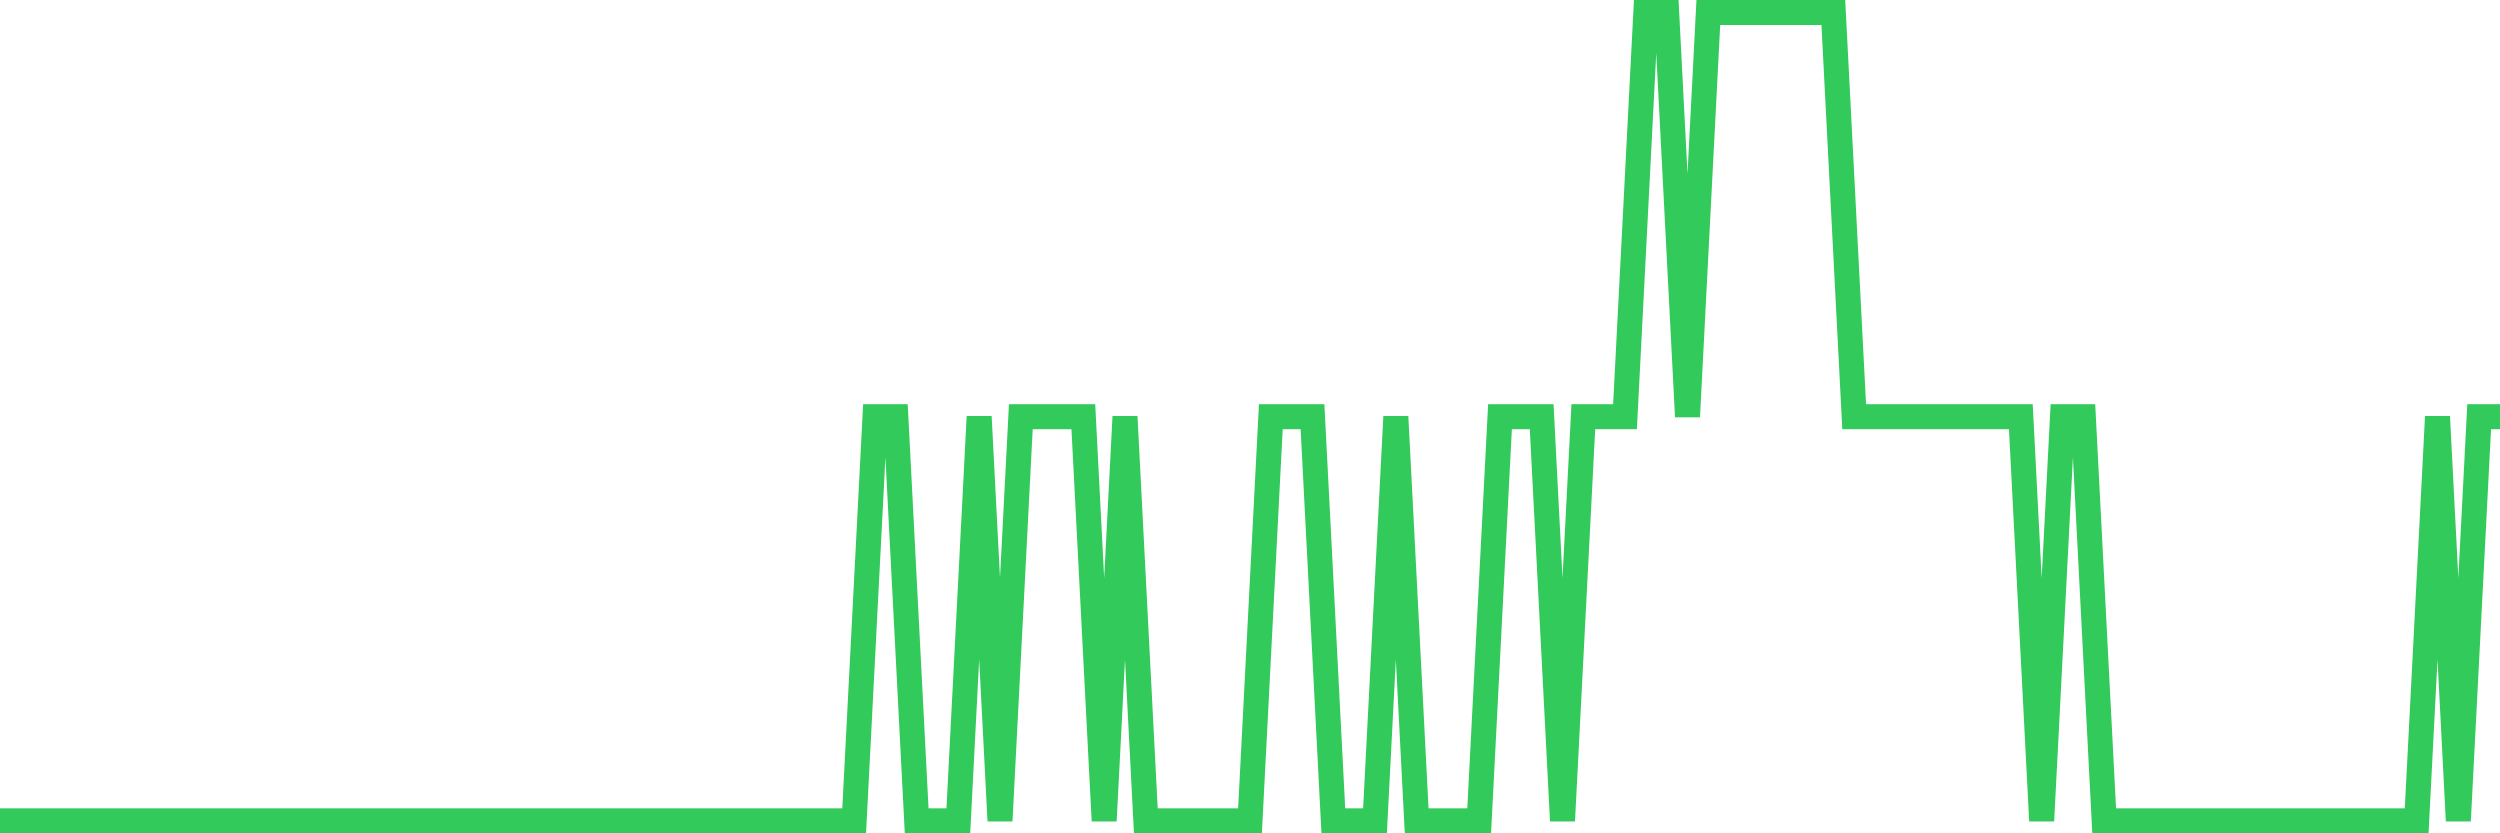 <svg
  xmlns="http://www.w3.org/2000/svg"
  xmlns:xlink="http://www.w3.org/1999/xlink"
  width="120"
  height="40"
  viewBox="0 0 120 40"
  preserveAspectRatio="none"
>
  <polyline
    points="0,39.4 1,39.4 2,39.4 3,39.4 4,39.4 5,39.4 6,39.4 7,39.4 8,39.4 9,39.4 10,39.4 11,39.4 12,39.4 13,39.4 14,39.4 15,39.4 16,39.4 17,39.4 18,39.4 19,39.4 20,39.4 21,39.4 22,39.4 23,39.4 24,39.4 25,39.4 26,39.4 27,39.4 28,39.4 29,39.4 30,39.4 31,39.4 32,39.4 33,39.4 34,39.4 35,39.4 36,39.4 37,39.4 38,39.4 39,39.4 40,39.4 41,39.4 42,20 43,20 44,39.4 45,39.4 46,39.4 47,20 48,39.4 49,20 50,20 51,20 52,20 53,39.4 54,20 55,39.4 56,39.4 57,39.4 58,39.4 59,39.4 60,39.4 61,20 62,20 63,20 64,39.4 65,39.4 66,39.4 67,20 68,39.4 69,39.4 70,39.4 71,39.4 72,20 73,20 74,20 75,39.4 76,20 77,20 78,20 79,0.6 80,0.6 81,20 82,0.6 83,0.6 84,0.6 85,0.6 86,0.6 87,0.6 88,0.6 89,20 90,20 91,20 92,20 93,20 94,20 95,20 96,20 97,20 98,39.4 99,20 100,20 101,39.4 102,39.4 103,39.4 104,39.4 105,39.4 106,39.4 107,39.4 108,39.4 109,39.4 110,39.4 111,39.4 112,39.4 113,39.4 114,39.4 115,39.4 116,39.4 117,20 118,39.4 119,20 120,20"
    fill="none"
    stroke="#32ca5b"
    stroke-width="1.2"
  >
  </polyline>
</svg>